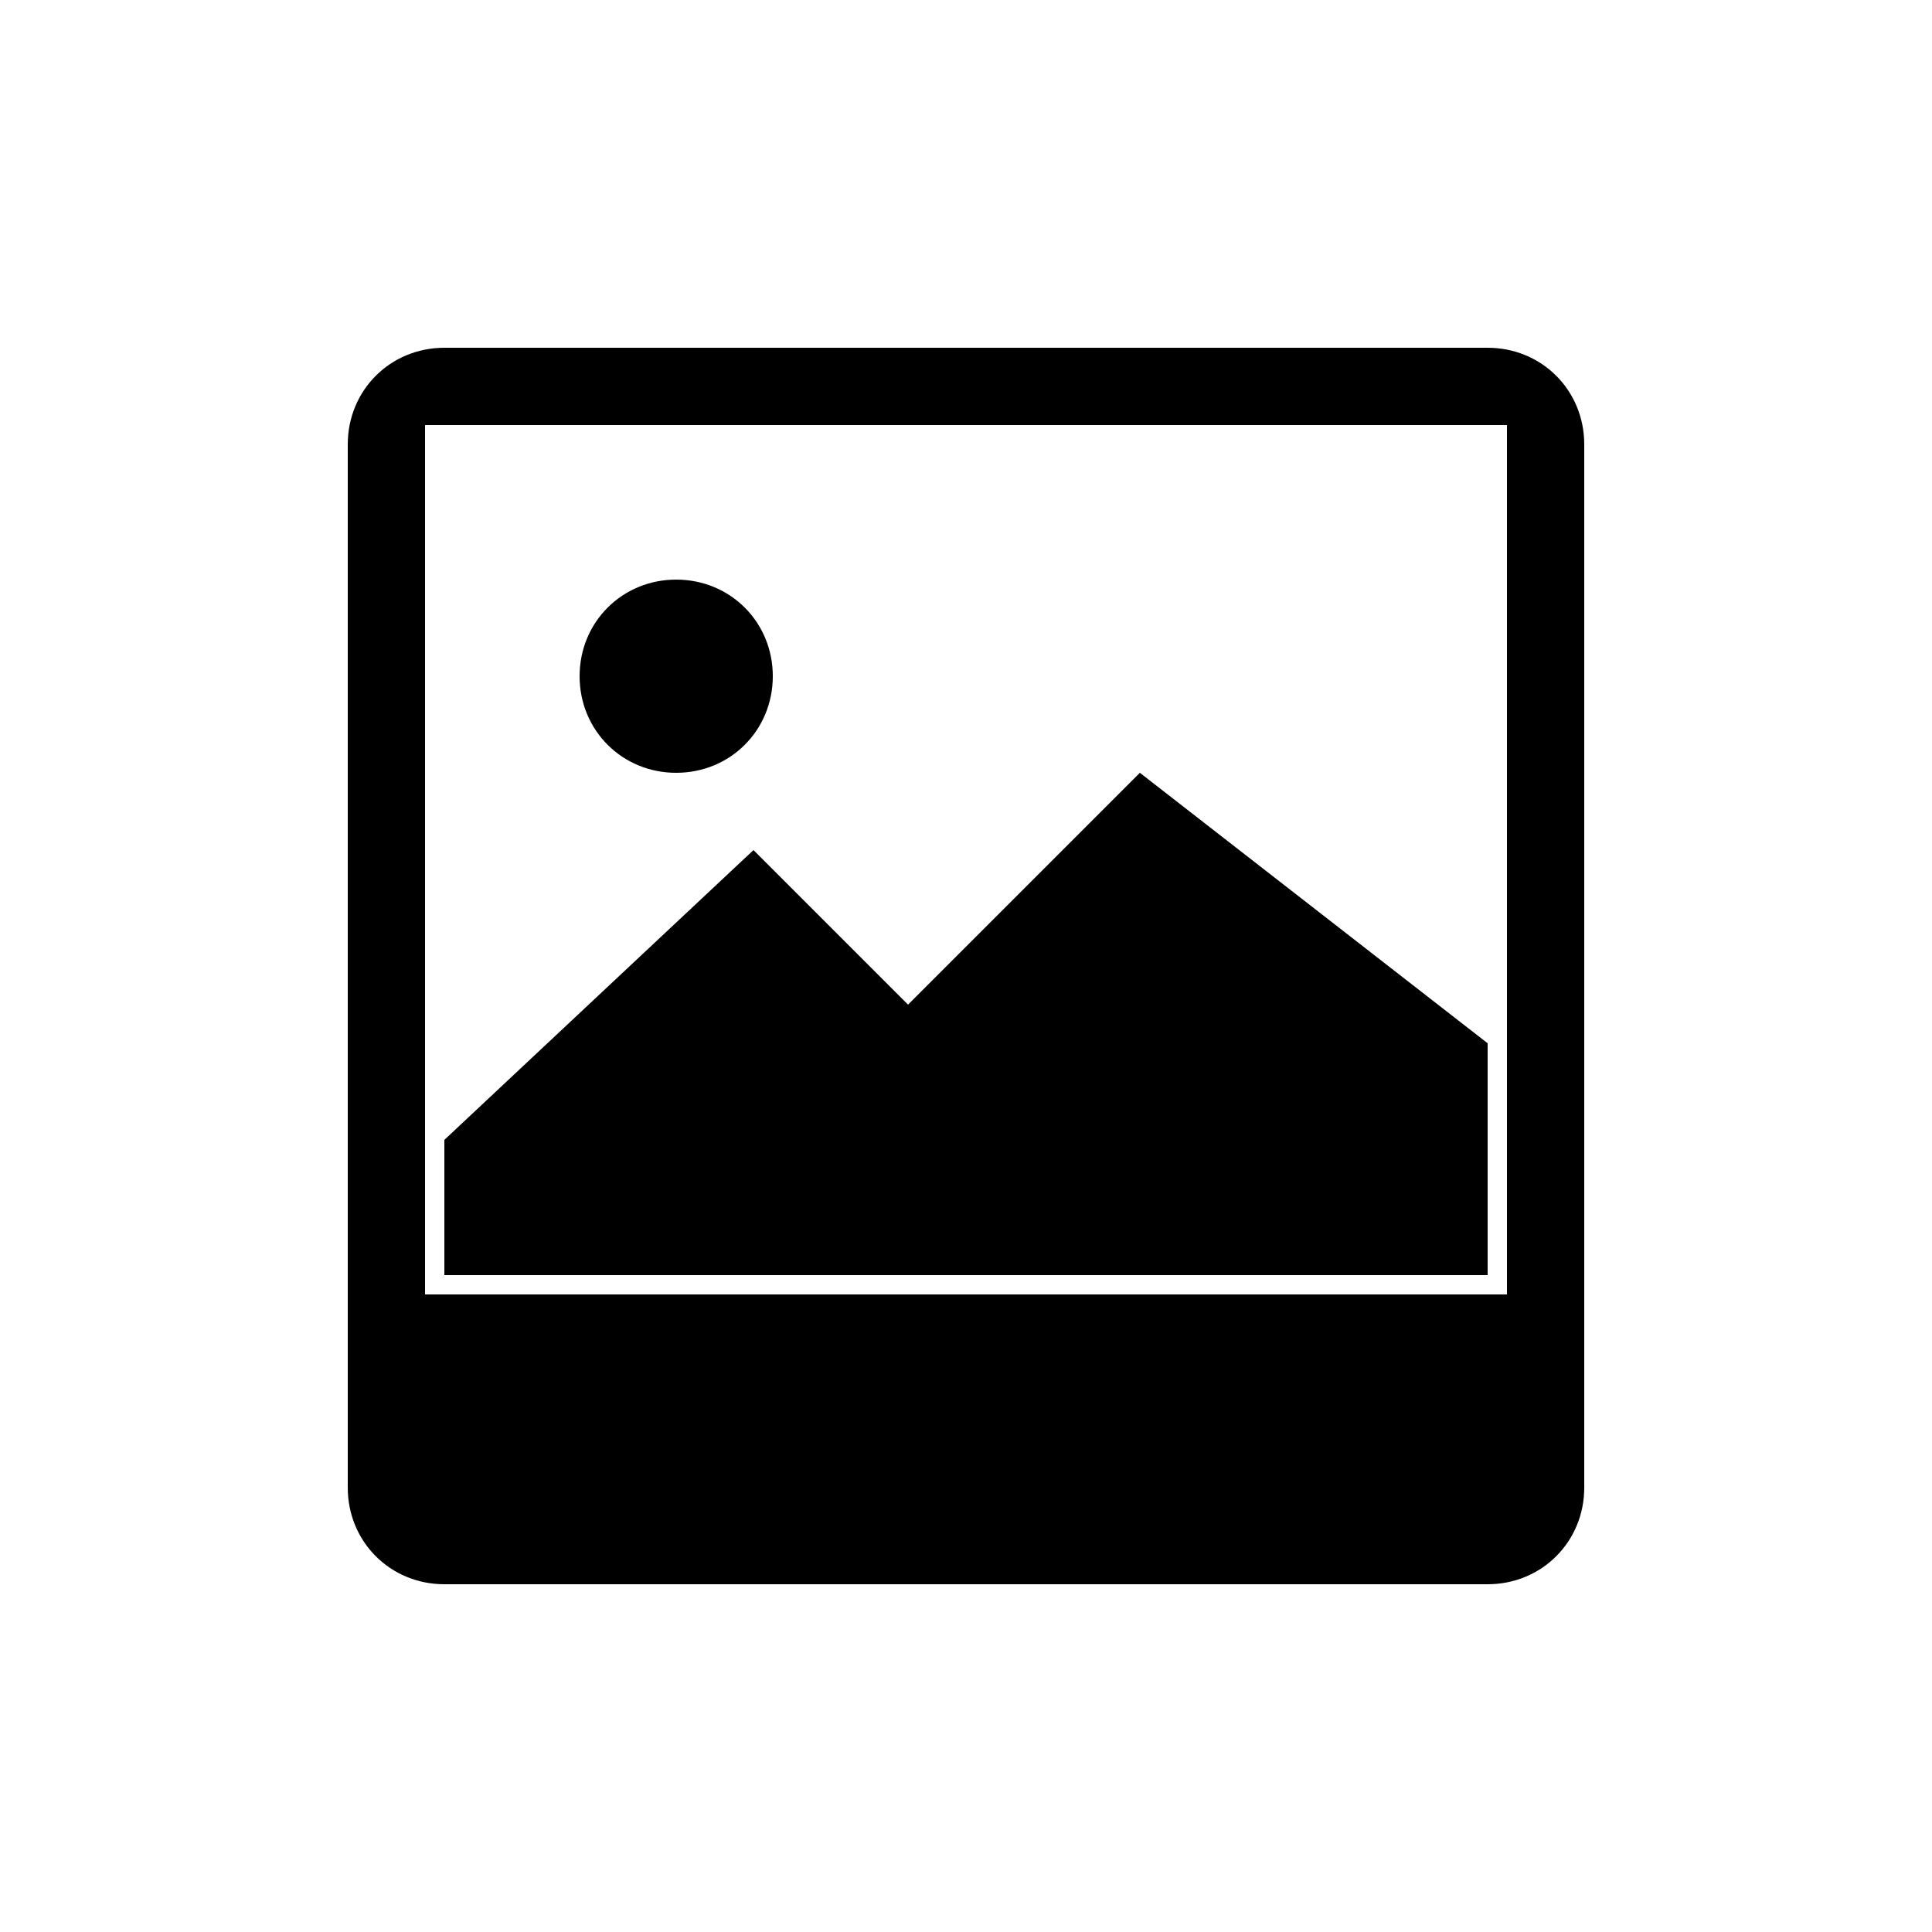 <?xml version="1.0" encoding="UTF-8"?><svg xmlns="http://www.w3.org/2000/svg" width="1024" height="1024" viewBox="0 0 1 1.0"><title>picture</title><path id="icon-picture" fill-rule="evenodd" d="M .22,.22 L .78,.22 L .78,.67 L .22,.67 L .22,.22 zM .23,.59 L .39,.44 L .47,.52 L .59,.4 L .77,.54 L .77,.66 L .23,.66 L .23,.59 zM .3,.35 C .3,.322 .322,.3 .35,.3 C .378,.3 .4,.322 .4,.35 C .4,.378 .378,.4 .35,.4 C .322,.4 .3,.378 .3,.35 zM .82,.77 C .82,.798 .798,.82 .77,.82 L .23,.82 C .202,.82 .18,.798 .18,.77 L .18,.23 C .18,.202 .202,.18 .23,.18 L .77,.18 C .798,.18 .82,.202 .82,.23 L .82,.77 z" /></svg>